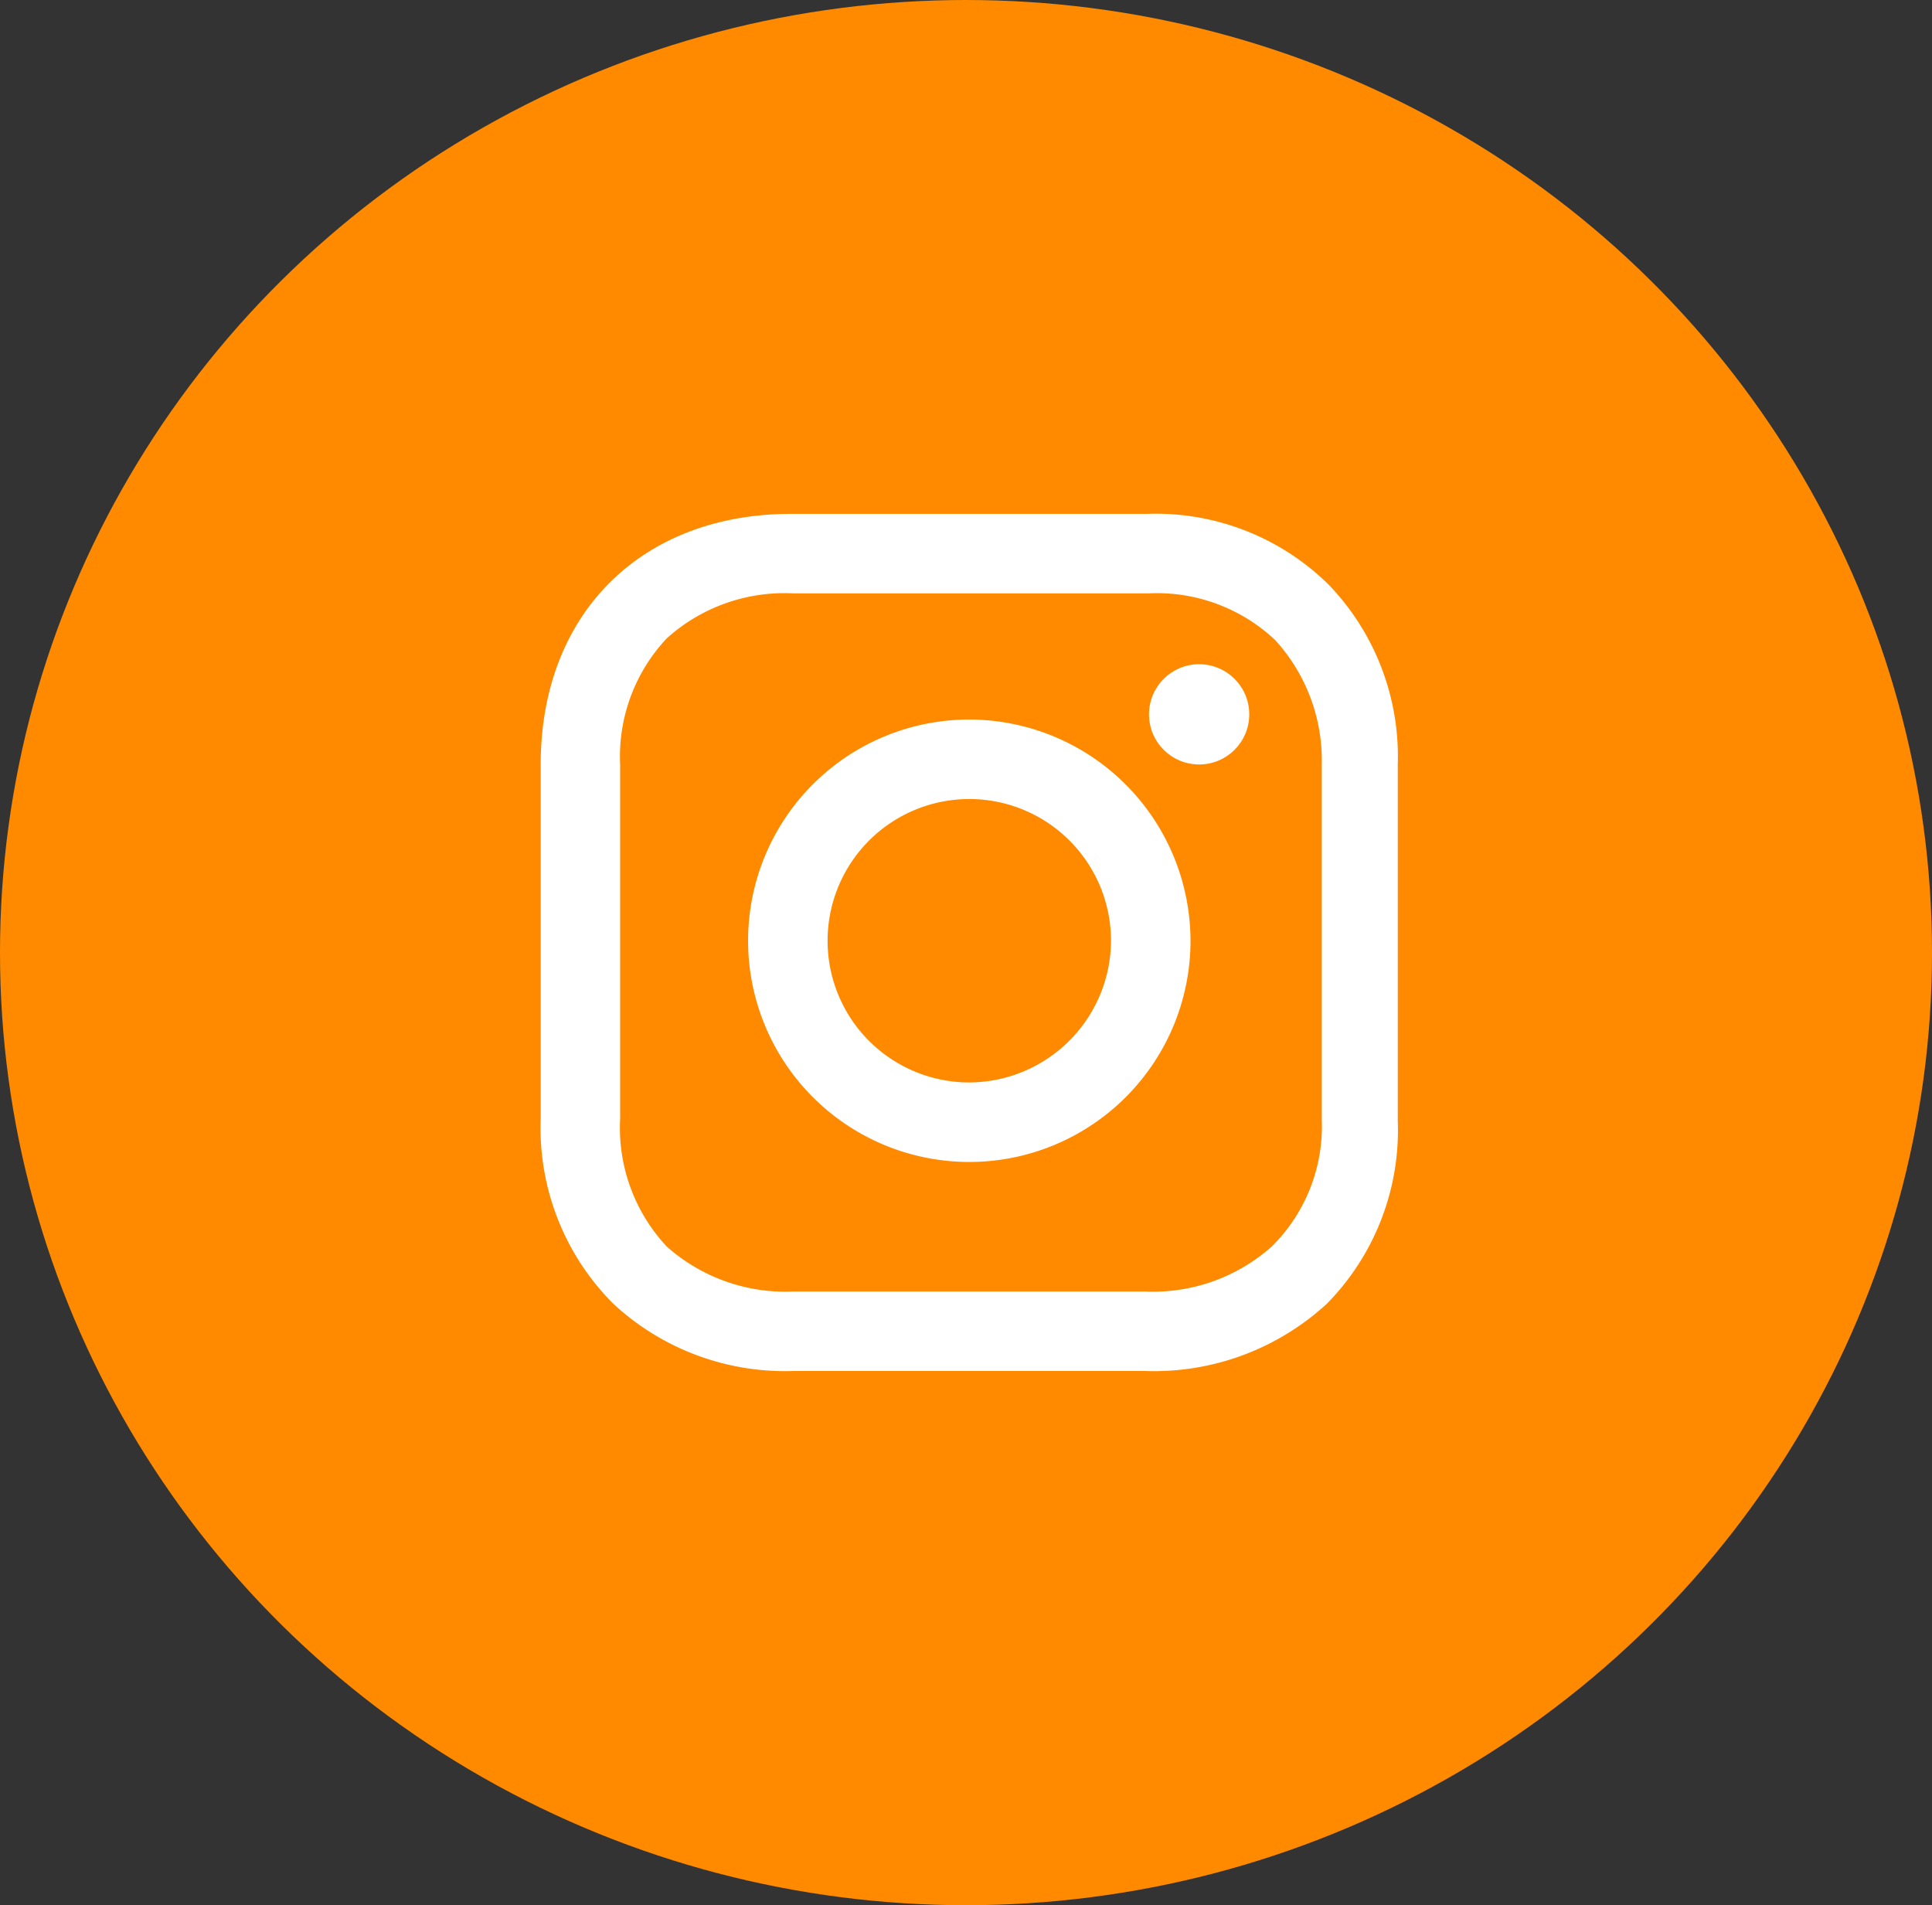 <svg xmlns="http://www.w3.org/2000/svg" width="72" height="71" viewBox="0 0 72 71">
  <rect x="0" y="0" width="72" height="71" fill="#333333" stroke="none"/>
  <g id="instagram-icon" transform="translate(-1488 -4896)">
    <ellipse id="Ellipse_2" data-name="Ellipse 2" cx="36" cy="35.5" rx="36" ry="35.5" transform="translate(1488 4896)" fill="#ff8a00"/>
    <g id="Group_31" data-name="Group 31" transform="translate(1508.15 4915.15)">
      <path id="Path_2" data-name="Path 2" d="M23.644,16.7a8.244,8.244,0,1,0,8.244,8.244A8.26,8.26,0,0,0,23.644,16.7Zm0,13.525a5.281,5.281,0,1,1,5.281-5.281A5.305,5.305,0,0,1,23.644,30.225Z" transform="translate(-7.671 -9.036)" fill="#fff"/>
      <ellipse id="Ellipse_11" data-name="Ellipse 11" cx="1.868" cy="1.868" rx="1.868" ry="1.868" transform="translate(22.67 5.603)" fill="#fff"/>
      <path id="Path_3" data-name="Path 3" d="M32.768,7.441A9.172,9.172,0,0,0,26.006,4.8H12.739C7.135,4.8,3.4,8.535,3.4,14.139v13.2a9.267,9.267,0,0,0,2.7,6.891,9.4,9.4,0,0,0,6.7,2.512H25.942A9.51,9.51,0,0,0,32.7,34.233a9.22,9.22,0,0,0,2.641-6.827V14.139A9.233,9.233,0,0,0,32.768,7.441Zm-.258,19.965a6.293,6.293,0,0,1-1.868,4.7,6.657,6.657,0,0,1-4.7,1.675H12.8a6.657,6.657,0,0,1-4.7-1.675,6.474,6.474,0,0,1-1.739-4.766v-13.2A6.421,6.421,0,0,1,8.1,9.437a6.549,6.549,0,0,1,4.7-1.675H26.07a6.421,6.421,0,0,1,4.7,1.739,6.646,6.646,0,0,1,1.739,4.637V27.406Z" transform="translate(-3.4 -4.8)" fill="#fff"/>
    </g>
  </g>
</svg>
